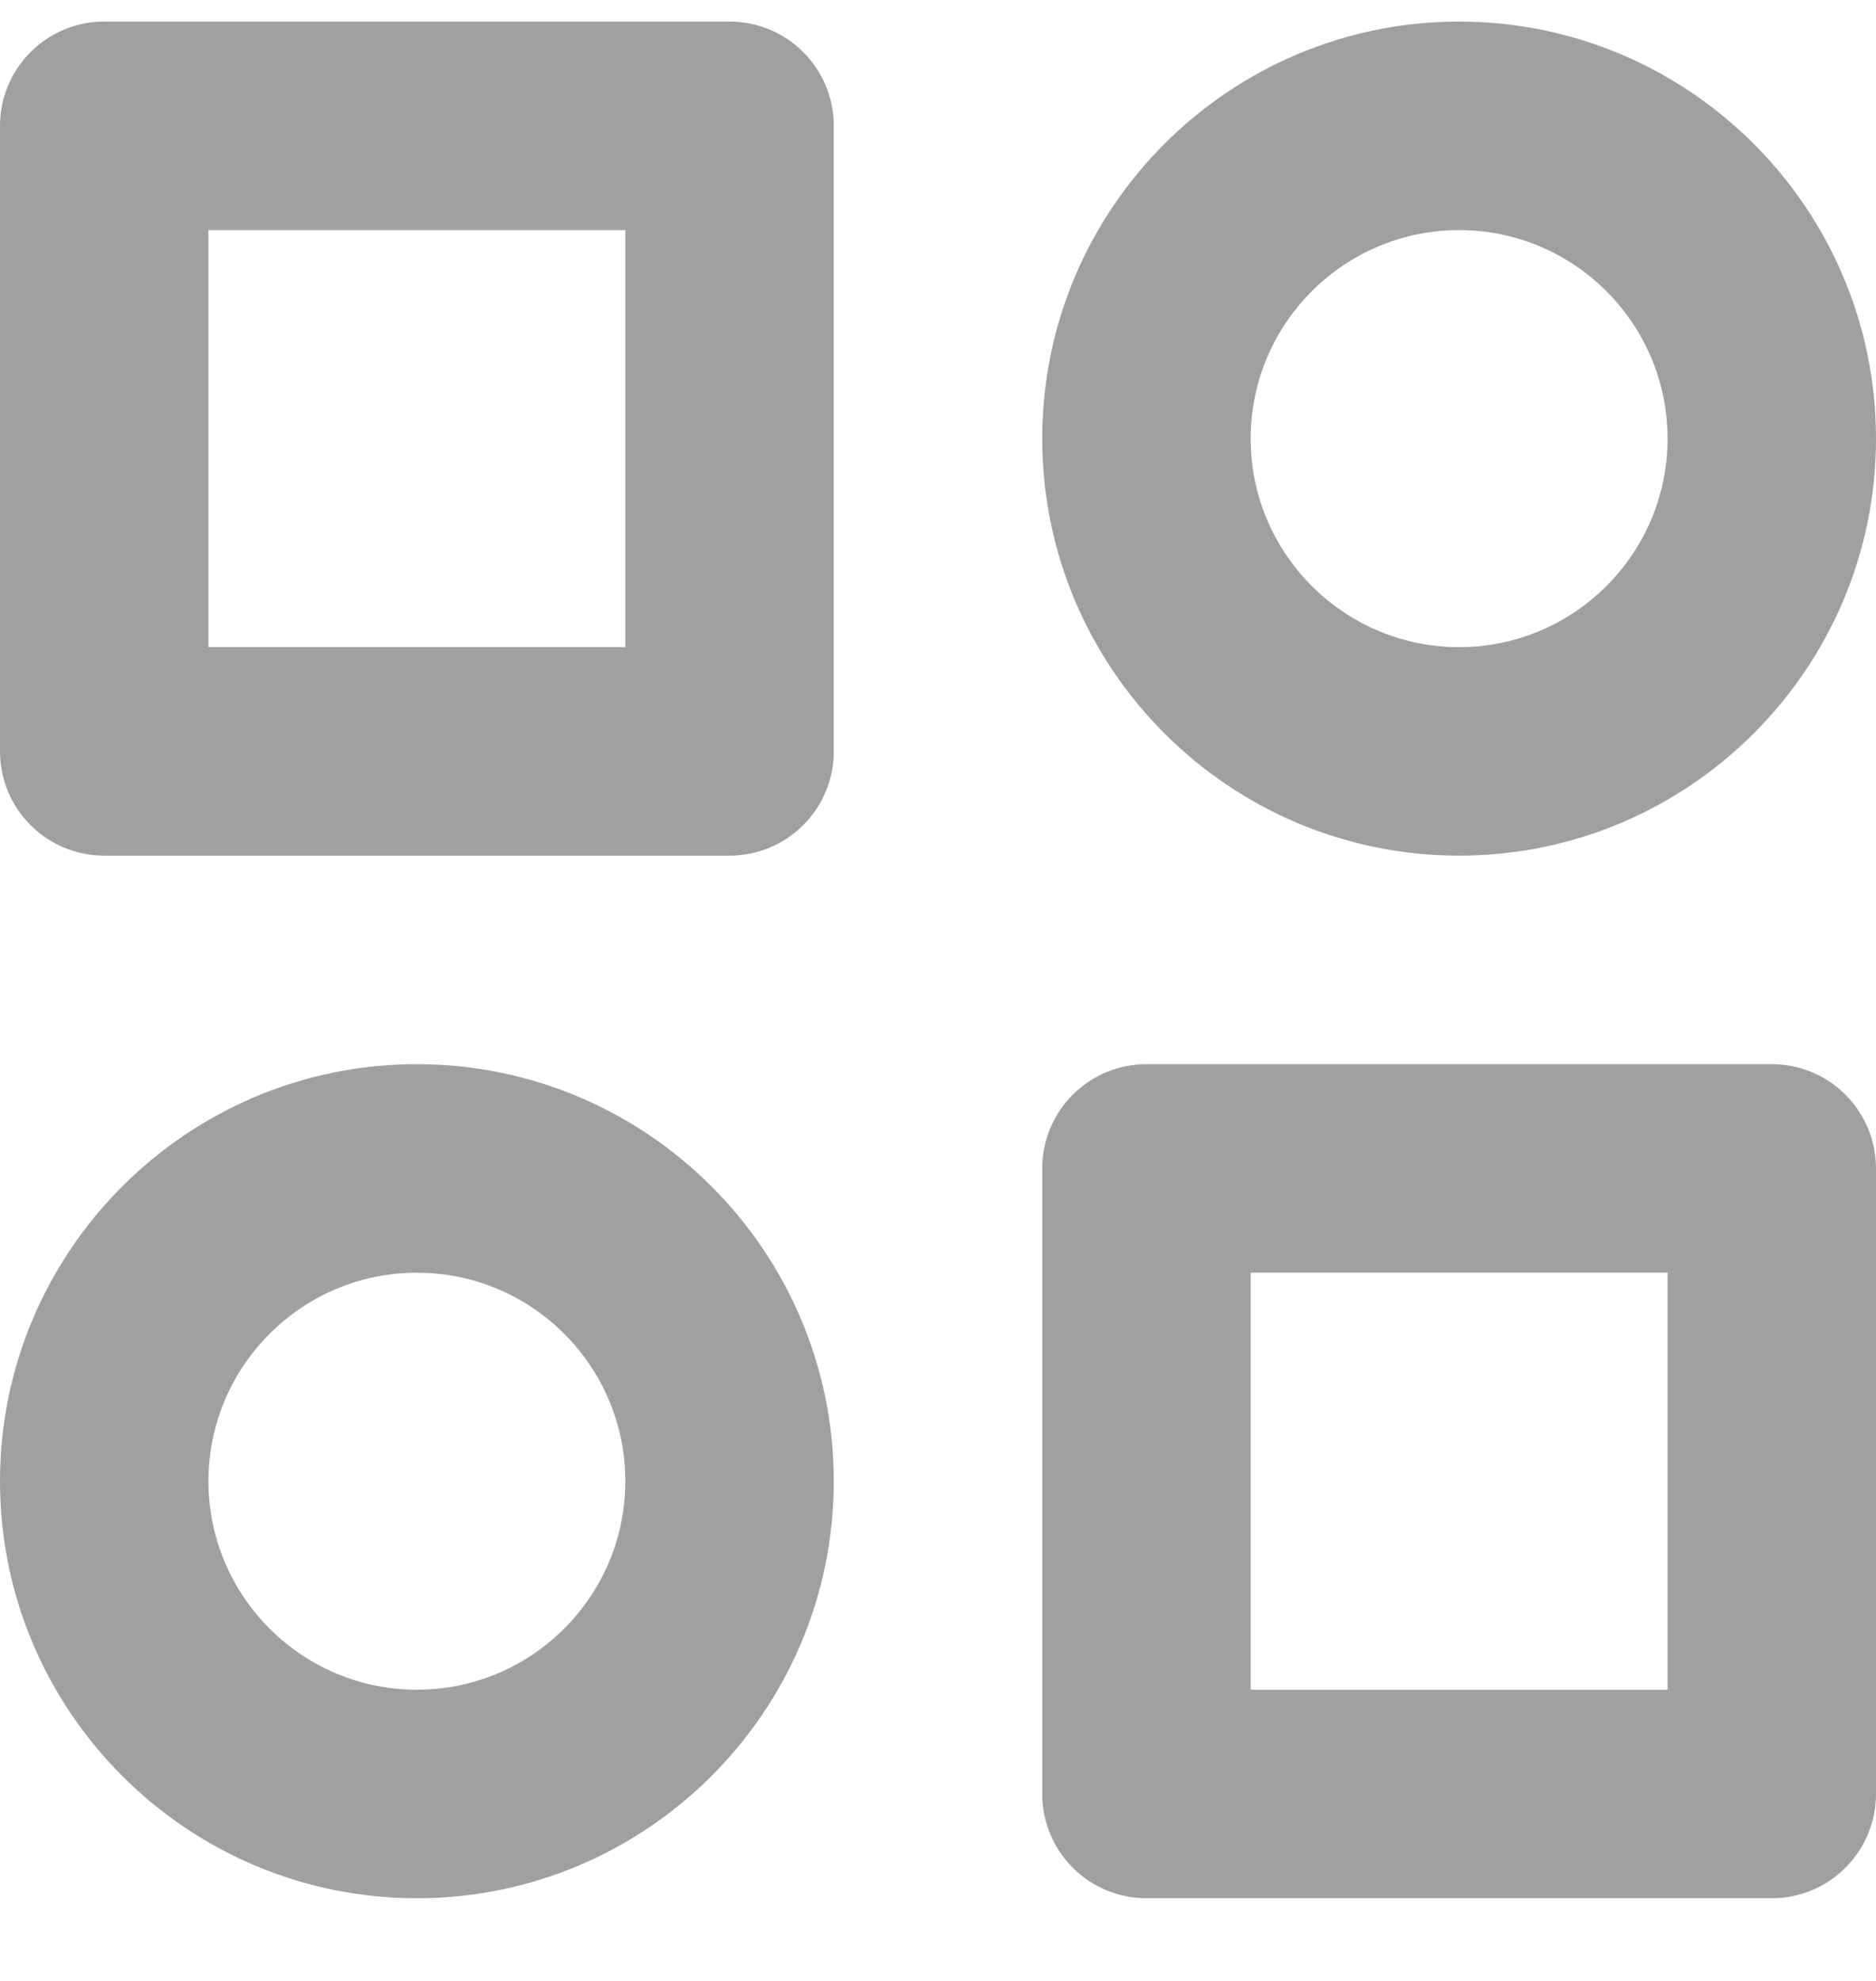 <svg width="18" height="19" viewBox="0 0 18 19" fill="none" xmlns="http://www.w3.org/2000/svg">
<path d="M7 0.207H1C0.735 0.207 0.48 0.312 0.293 0.5C0.105 0.687 0 0.942 0 1.207V7.207C0 7.472 0.105 7.727 0.293 7.914C0.48 8.102 0.735 8.207 1 8.207H7C7.265 8.207 7.52 8.102 7.707 7.914C7.895 7.727 8 7.472 8 7.207V1.207C8 0.942 7.895 0.687 7.707 0.5C7.52 0.312 7.265 0.207 7 0.207ZM6 6.207H2V2.207H6V6.207ZM17 10.207H11C10.735 10.207 10.48 10.312 10.293 10.5C10.105 10.688 10 10.942 10 11.207V17.207C10 17.472 10.105 17.727 10.293 17.914C10.48 18.102 10.735 18.207 11 18.207H17C17.265 18.207 17.52 18.102 17.707 17.914C17.895 17.727 18 17.472 18 17.207V11.207C18 10.942 17.895 10.688 17.707 10.5C17.52 10.312 17.265 10.207 17 10.207ZM16 16.207H12V12.207H16V16.207ZM14 0.207C11.794 0.207 10 2.001 10 4.207C10 6.413 11.794 8.207 14 8.207C16.206 8.207 18 6.413 18 4.207C18 2.001 16.206 0.207 14 0.207ZM14 6.207C12.897 6.207 12 5.31 12 4.207C12 3.104 12.897 2.207 14 2.207C15.103 2.207 16 3.104 16 4.207C16 5.31 15.103 6.207 14 6.207ZM4 10.207C1.794 10.207 0 12.001 0 14.207C0 16.413 1.794 18.207 4 18.207C6.206 18.207 8 16.413 8 14.207C8 12.001 6.206 10.207 4 10.207ZM4 16.207C2.897 16.207 2 15.31 2 14.207C2 13.104 2.897 12.207 4 12.207C5.103 12.207 6 13.104 6 14.207C6 15.31 5.103 16.207 4 16.207Z" fill="#A0A0A0"/>
</svg>
